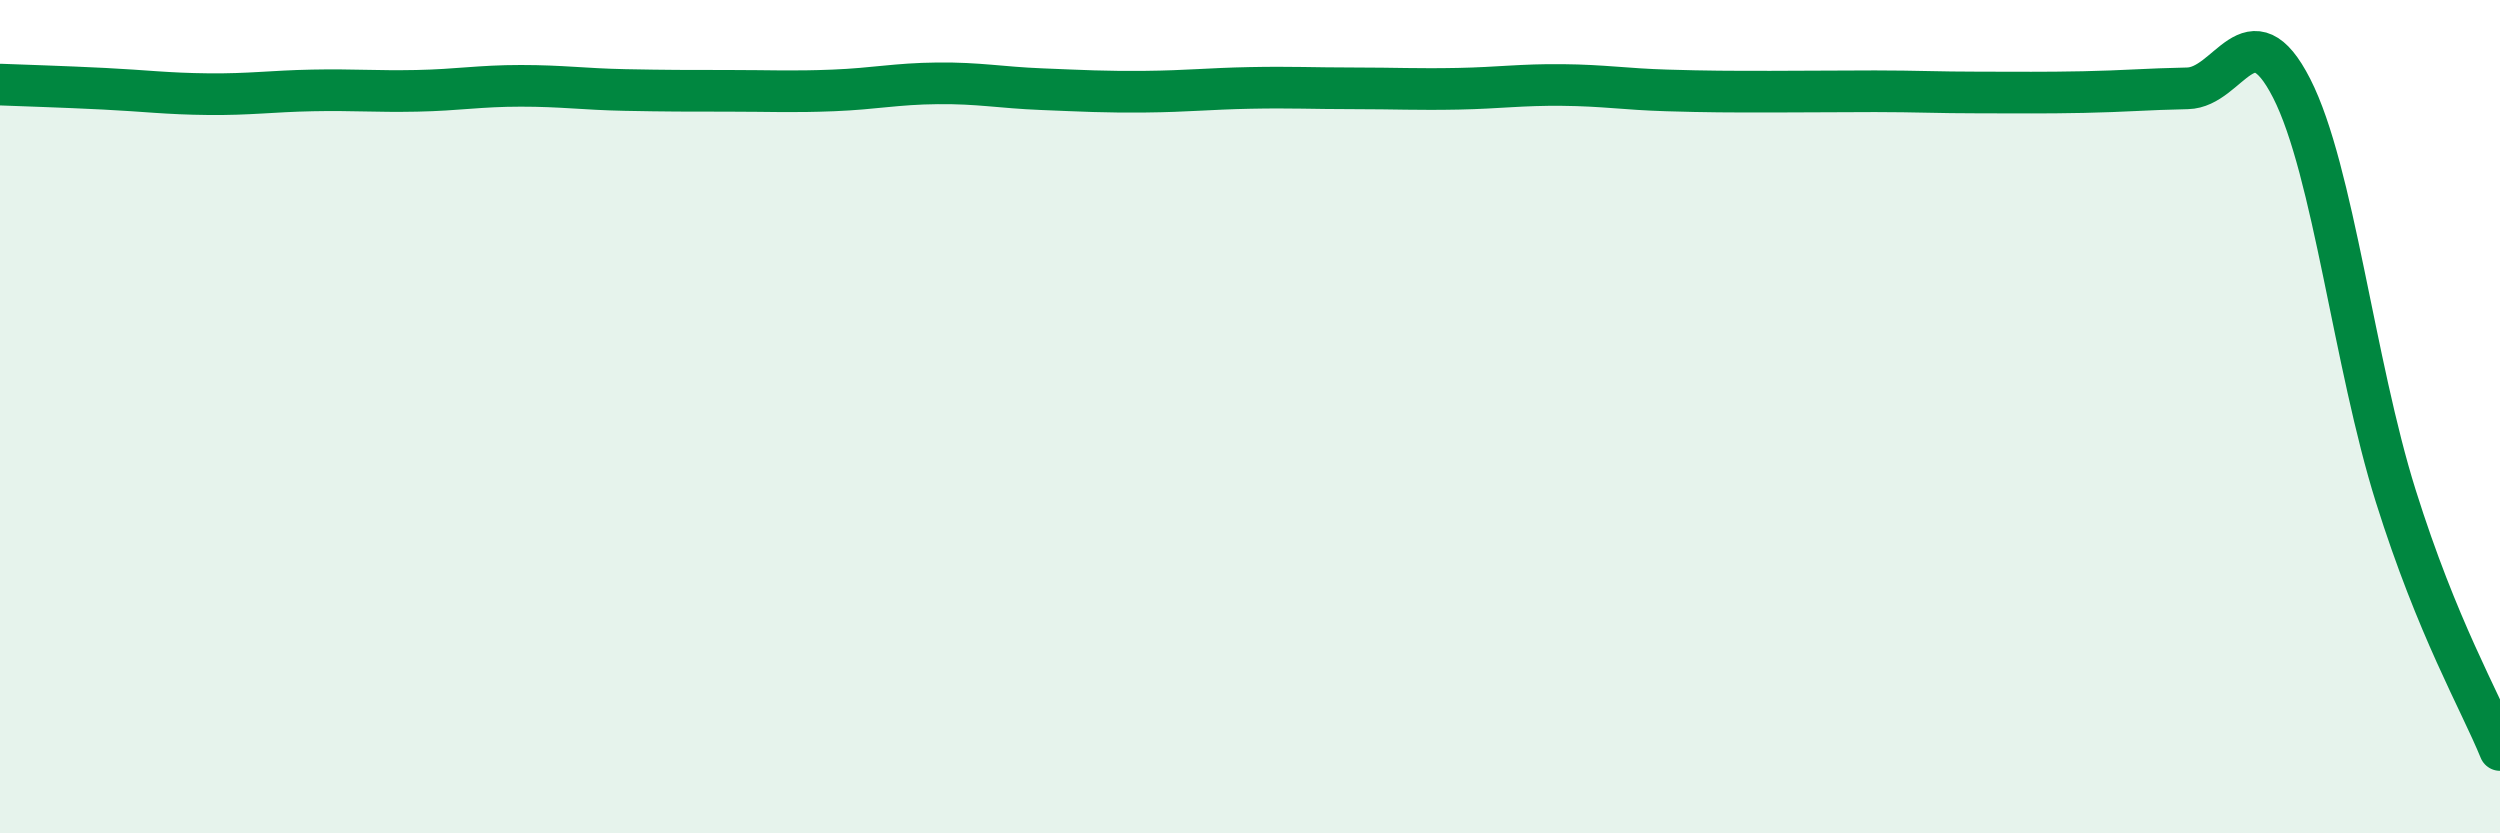 
    <svg width="60" height="20" viewBox="0 0 60 20" xmlns="http://www.w3.org/2000/svg">
      <path
        d="M 0,2.03 C 0.5,2.05 1.5,2.08 2.5,2.13 C 3.5,2.18 4,2.25 5,2.26 C 6,2.27 6.5,2.19 7.5,2.17 C 8.5,2.15 9,2.2 10,2.18 C 11,2.16 11.5,2.06 12.5,2.06 C 13.5,2.06 14,2.14 15,2.16 C 16,2.18 16.5,2.18 17.5,2.18 C 18.5,2.18 19,2.21 20,2.17 C 21,2.13 21.5,2.01 22.5,2 C 23.5,1.99 24,2.1 25,2.14 C 26,2.18 26.5,2.21 27.5,2.2 C 28.5,2.19 29,2.13 30,2.11 C 31,2.09 31.5,2.12 32.5,2.12 C 33.5,2.12 34,2.15 35,2.13 C 36,2.11 36.5,2.03 37.5,2.04 C 38.5,2.05 39,2.14 40,2.17 C 41,2.2 41.5,2.2 42.5,2.2 C 43.5,2.2 44,2.19 45,2.19 C 46,2.19 46.5,2.22 47.5,2.22 C 48.5,2.22 49,2.23 50,2.21 C 51,2.19 51.5,2.14 52.5,2.12 C 53.5,2.1 54,0.16 55,2.12 C 56,4.08 56.5,8.73 57.5,11.91 C 58.5,15.09 59.5,16.78 60,18L60 20L0 20Z"
        fill="#008740"
        opacity="0.1"
        stroke-linecap="round"
        stroke-linejoin="round"
      />
      <path
        d="M 0,2.03 C 0.5,2.05 1.5,2.08 2.5,2.13 C 3.5,2.18 4,2.25 5,2.26 C 6,2.27 6.5,2.19 7.5,2.17 C 8.5,2.15 9,2.2 10,2.18 C 11,2.16 11.5,2.06 12.5,2.06 C 13.5,2.06 14,2.14 15,2.16 C 16,2.18 16.5,2.18 17.5,2.18 C 18.5,2.18 19,2.21 20,2.17 C 21,2.13 21.5,2.01 22.5,2 C 23.5,1.99 24,2.1 25,2.14 C 26,2.18 26.5,2.21 27.5,2.2 C 28.5,2.19 29,2.13 30,2.11 C 31,2.09 31.5,2.12 32.5,2.12 C 33.5,2.12 34,2.15 35,2.13 C 36,2.11 36.5,2.03 37.5,2.04 C 38.5,2.05 39,2.14 40,2.17 C 41,2.2 41.5,2.2 42.5,2.2 C 43.5,2.2 44,2.19 45,2.19 C 46,2.19 46.5,2.22 47.5,2.22 C 48.5,2.22 49,2.23 50,2.21 C 51,2.19 51.5,2.14 52.5,2.12 C 53.5,2.1 54,0.16 55,2.12 C 56,4.08 56.5,8.73 57.5,11.91 C 58.5,15.09 59.5,16.78 60,18"
        stroke="#008740"
        stroke-width="1"
        fill="none"
        stroke-linecap="round"
        stroke-linejoin="round"
      />
    </svg>
  